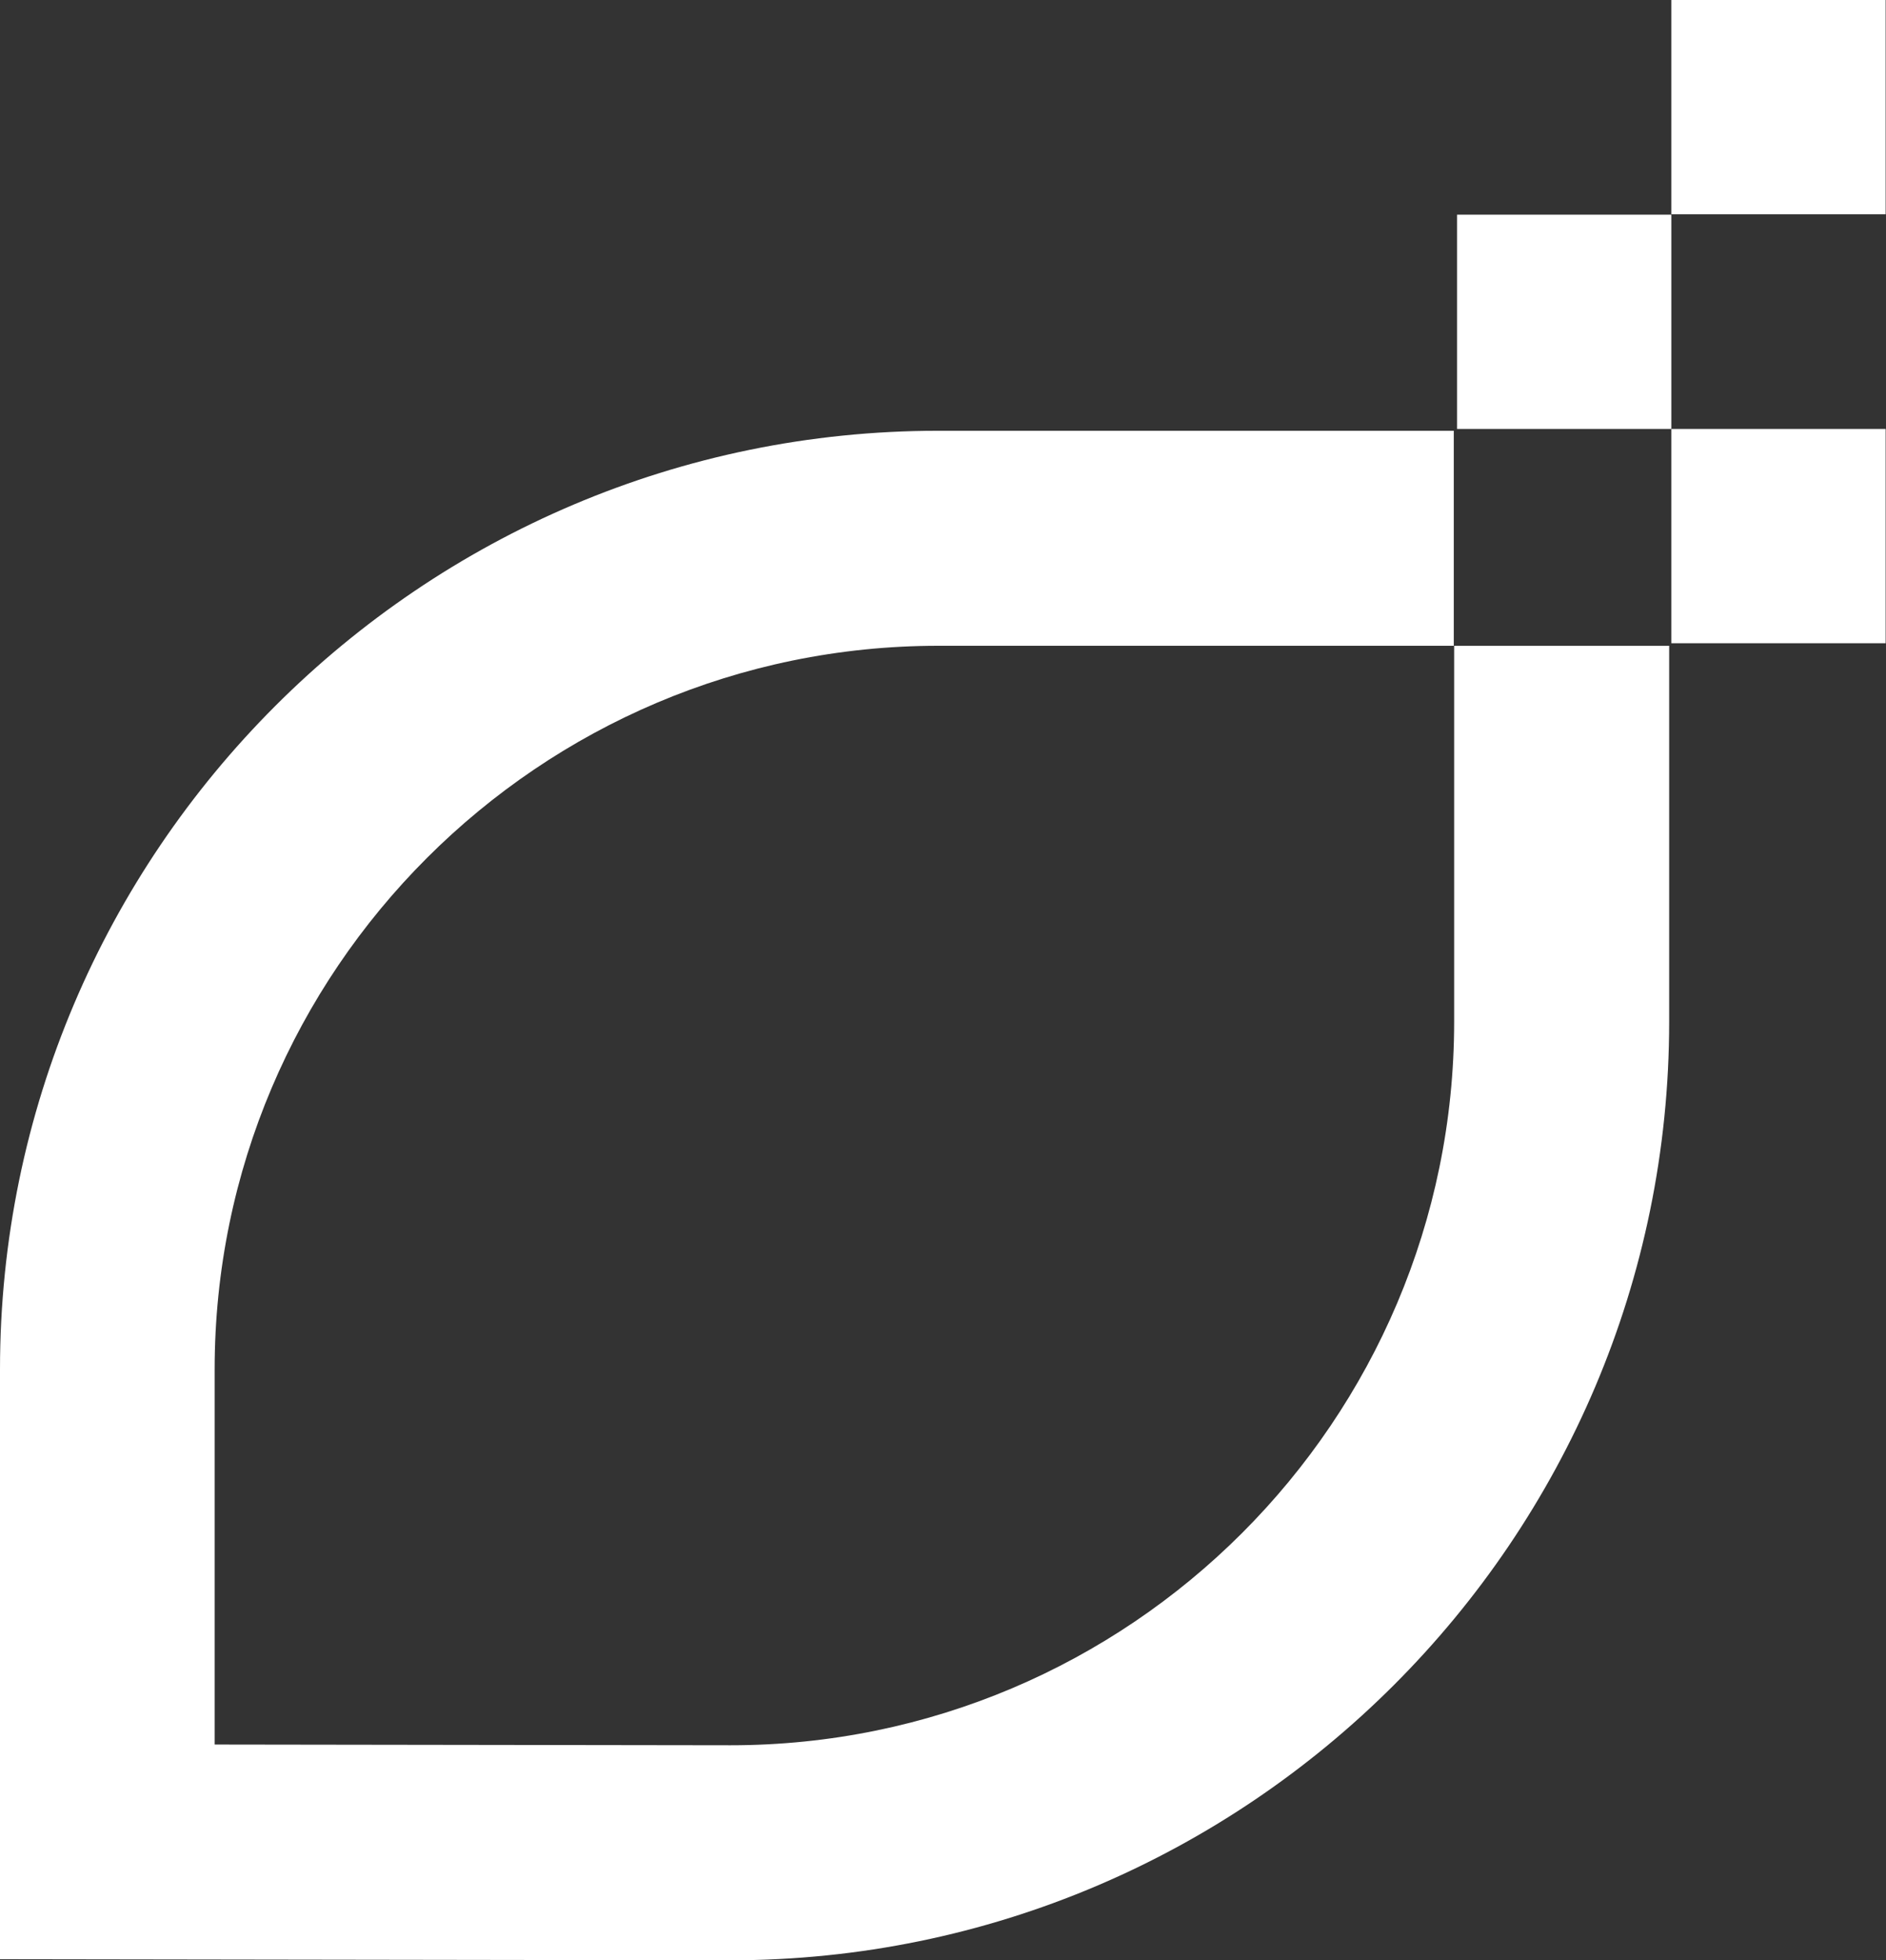 <svg xmlns="http://www.w3.org/2000/svg" id="Capa_2" data-name="Capa 2" viewBox="0 0 51.84 53.88"><rect x="0" y="0" width="51.84" height="53.88" fill="#333333" stroke="none"/><defs><style>      .cls-1 {        fill: #fff;      }    </style></defs><g id="Capa_1-2" data-name="Capa 1"><g><g><rect class="cls-1" x="40.05" y="5.9" width="5.89" height="5.89"></rect><rect class="cls-1" x="45.94" y="0" width="5.89" height="5.89"></rect><rect class="cls-1" x="45.94" y="11.79" width="5.89" height="5.89"></rect></g><path class="cls-1" d="m39.97,17.75v10.33c0,10.97-8.92,19.89-19.89,19.89l-14.18-.02v-10.31c0-10.97,8.93-19.89,19.89-19.89h14.17v-5.91h-14.17C11.58,11.84,0,23.41,0,37.64v16.21s20.08.03,20.08.03c14.22,0,25.8-11.57,25.8-25.8v-10.33h-5.91Z"></path></g></g></svg>